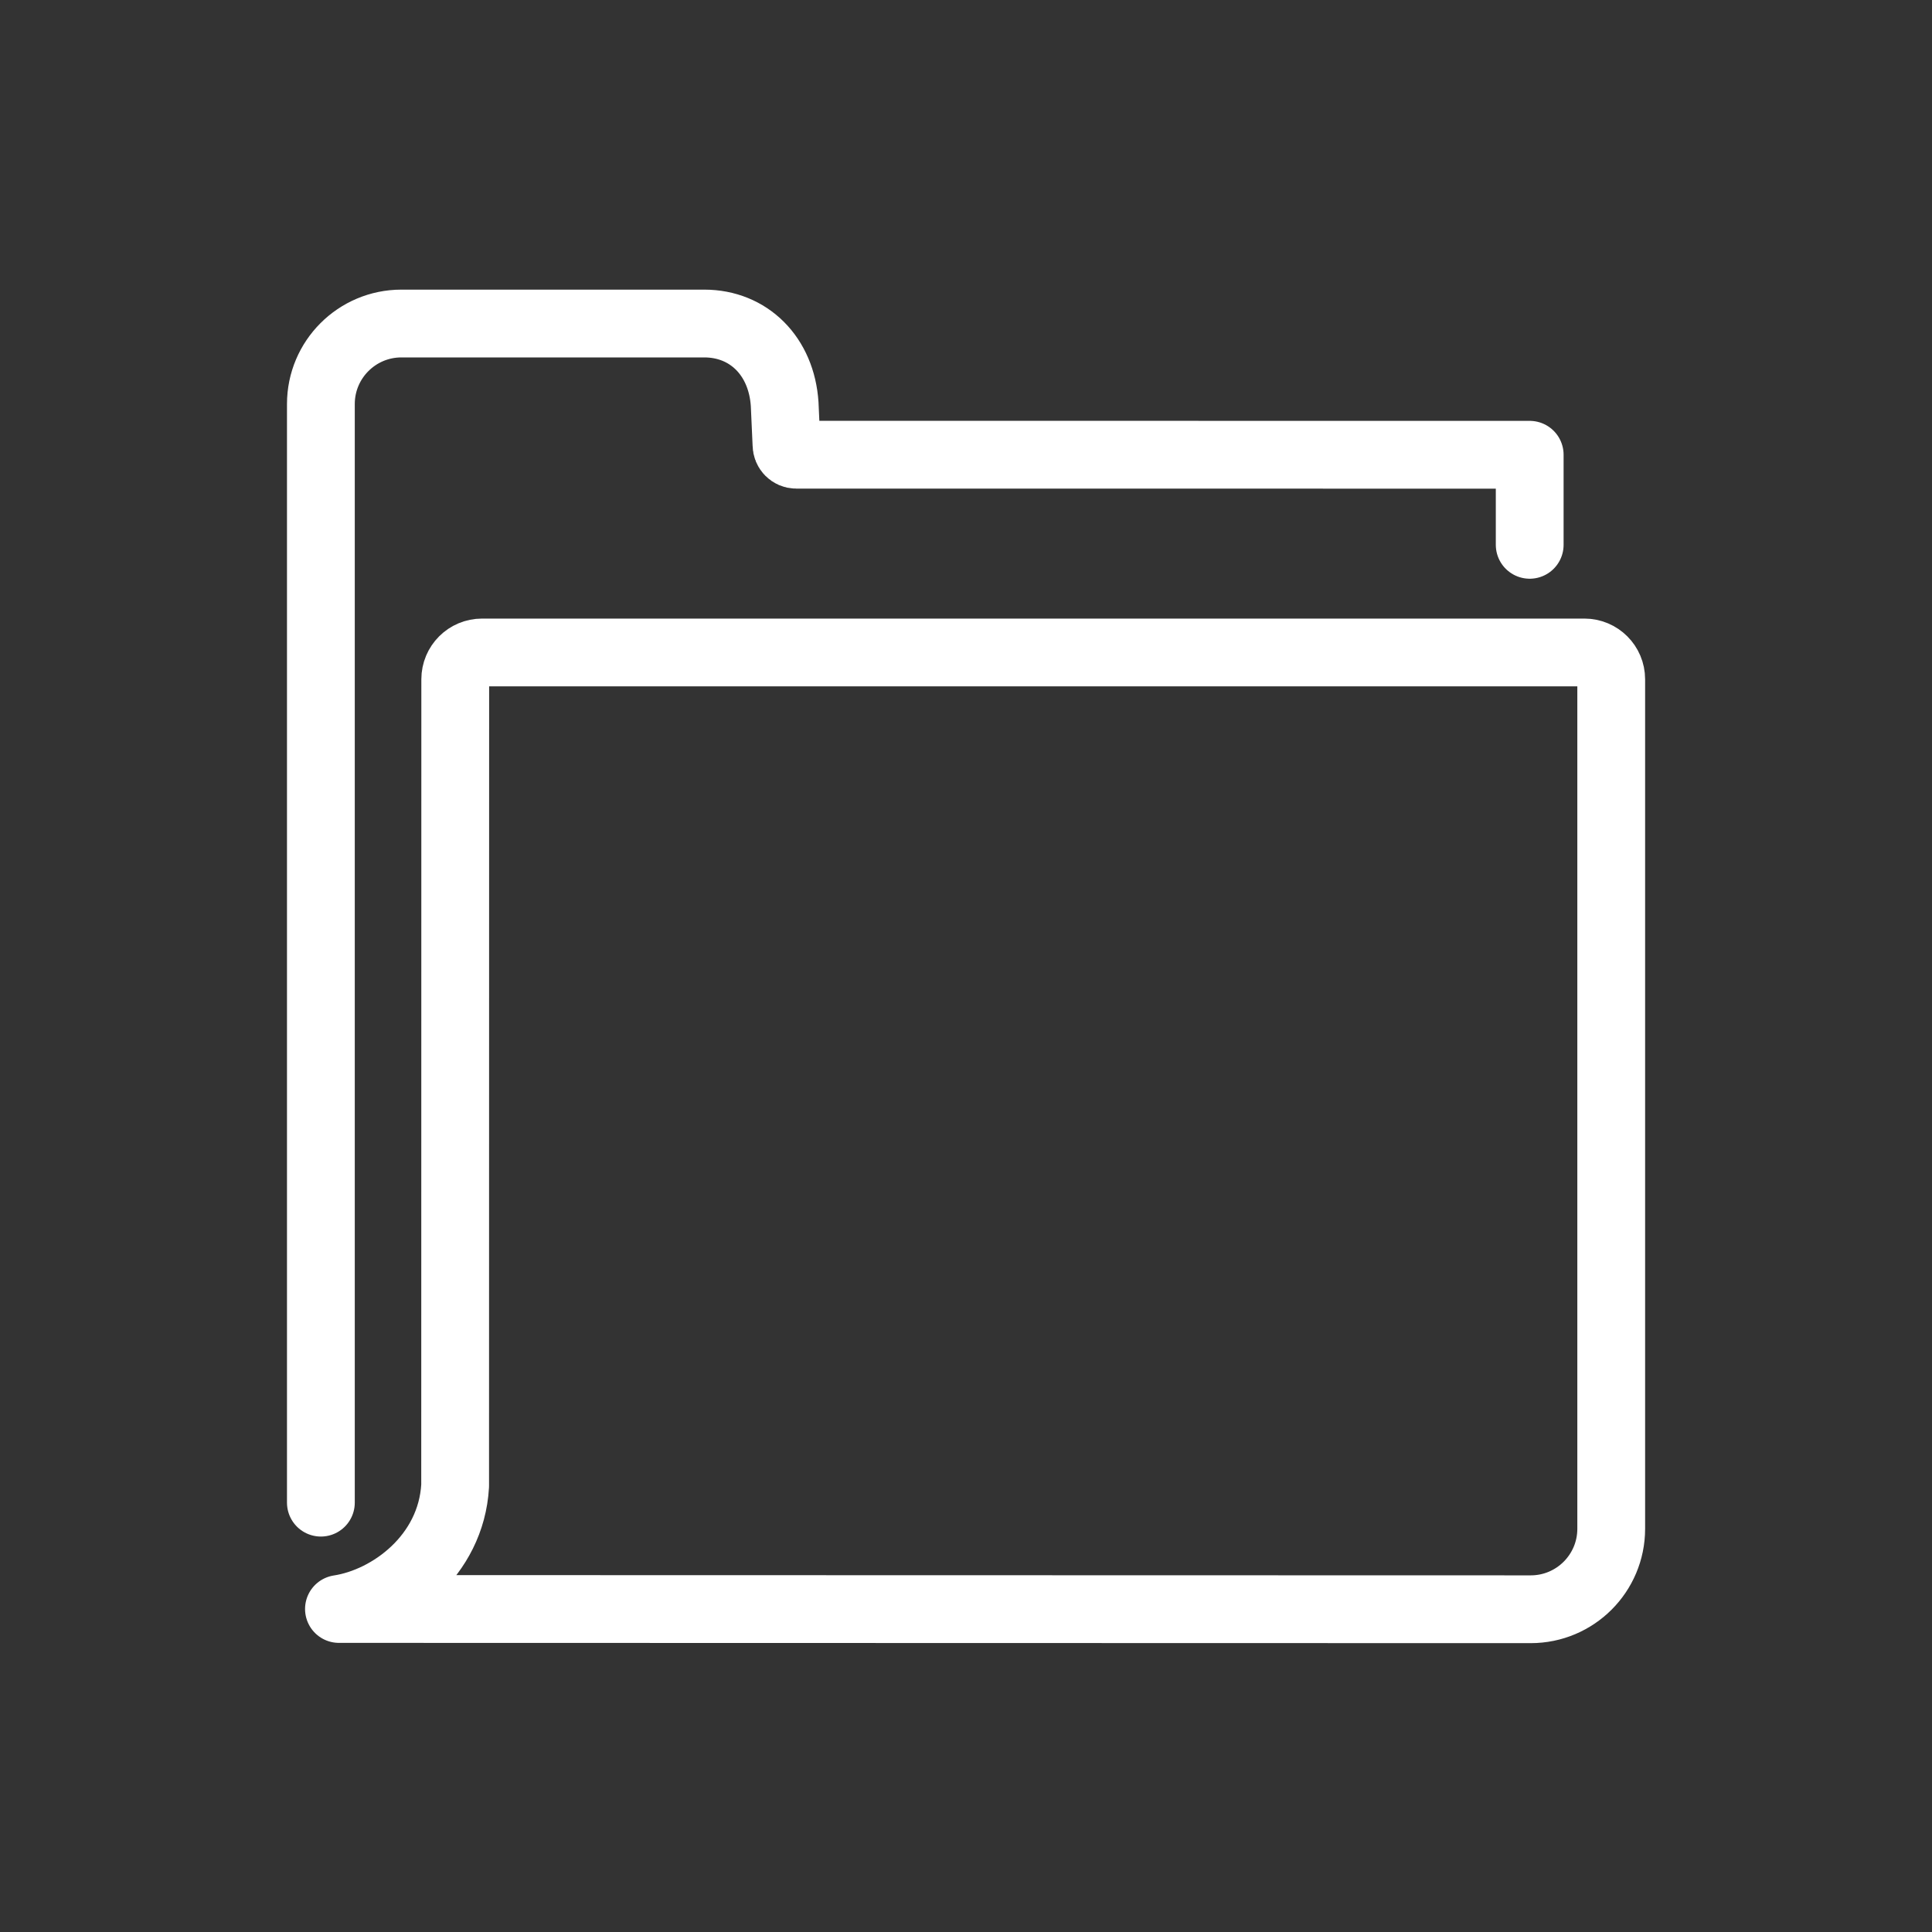 <?xml version="1.0" encoding="UTF-8"?> <svg xmlns="http://www.w3.org/2000/svg" viewBox="0 0 57.00 57.00" data-guides="{&quot;vertical&quot;:[],&quot;horizontal&quot;:[]}"><rect x="0" y="0" width="57.00" height="57.00" fill="#333333" stroke="none"/><defs></defs><path fill="none" stroke="#ffffff" fill-opacity="1" stroke-width="2" stroke-opacity="1" alignment-baseline="baseline" baseline-shift="baseline" stroke-linecap="round" stroke-linejoin="round" id="tSvgdc1d135989" title="Path 2" d="M45.131 16.074C45.131 15.189 45.131 14.303 45.131 13.417C37.917 13.417 30.703 13.416 23.488 13.415C23.332 13.415 23.204 13.285 23.204 13.124C23.186 12.723 23.168 12.323 23.15 11.923C23.058 10.508 22.089 9.545 20.778 9.545C17.799 9.545 14.821 9.545 11.842 9.545C10.531 9.545 9.467 10.609 9.467 11.92C9.467 22.725 9.467 33.529 9.467 44.333"></path><path fill="none" stroke="#ffffff" fill-opacity="1" stroke-width="2" stroke-opacity="1" alignment-baseline="baseline" baseline-shift="baseline" stroke-linecap="round" stroke-linejoin="round" id="tSvgb3fb0db030" title="Path 3" d="M13.428 43.834C13.311 45.907 11.514 47.239 10 47.47C21.72 47.473 33.441 47.475 45.161 47.478C46.473 47.478 47.536 46.415 47.536 45.103C47.536 36.749 47.536 28.395 47.536 20.041C47.536 19.604 47.182 19.25 46.745 19.25C35.904 19.25 25.063 19.25 14.222 19.25C13.785 19.25 13.431 19.604 13.431 20.041C13.43 27.972 13.428 35.903 13.428 43.834Z"></path></svg> 